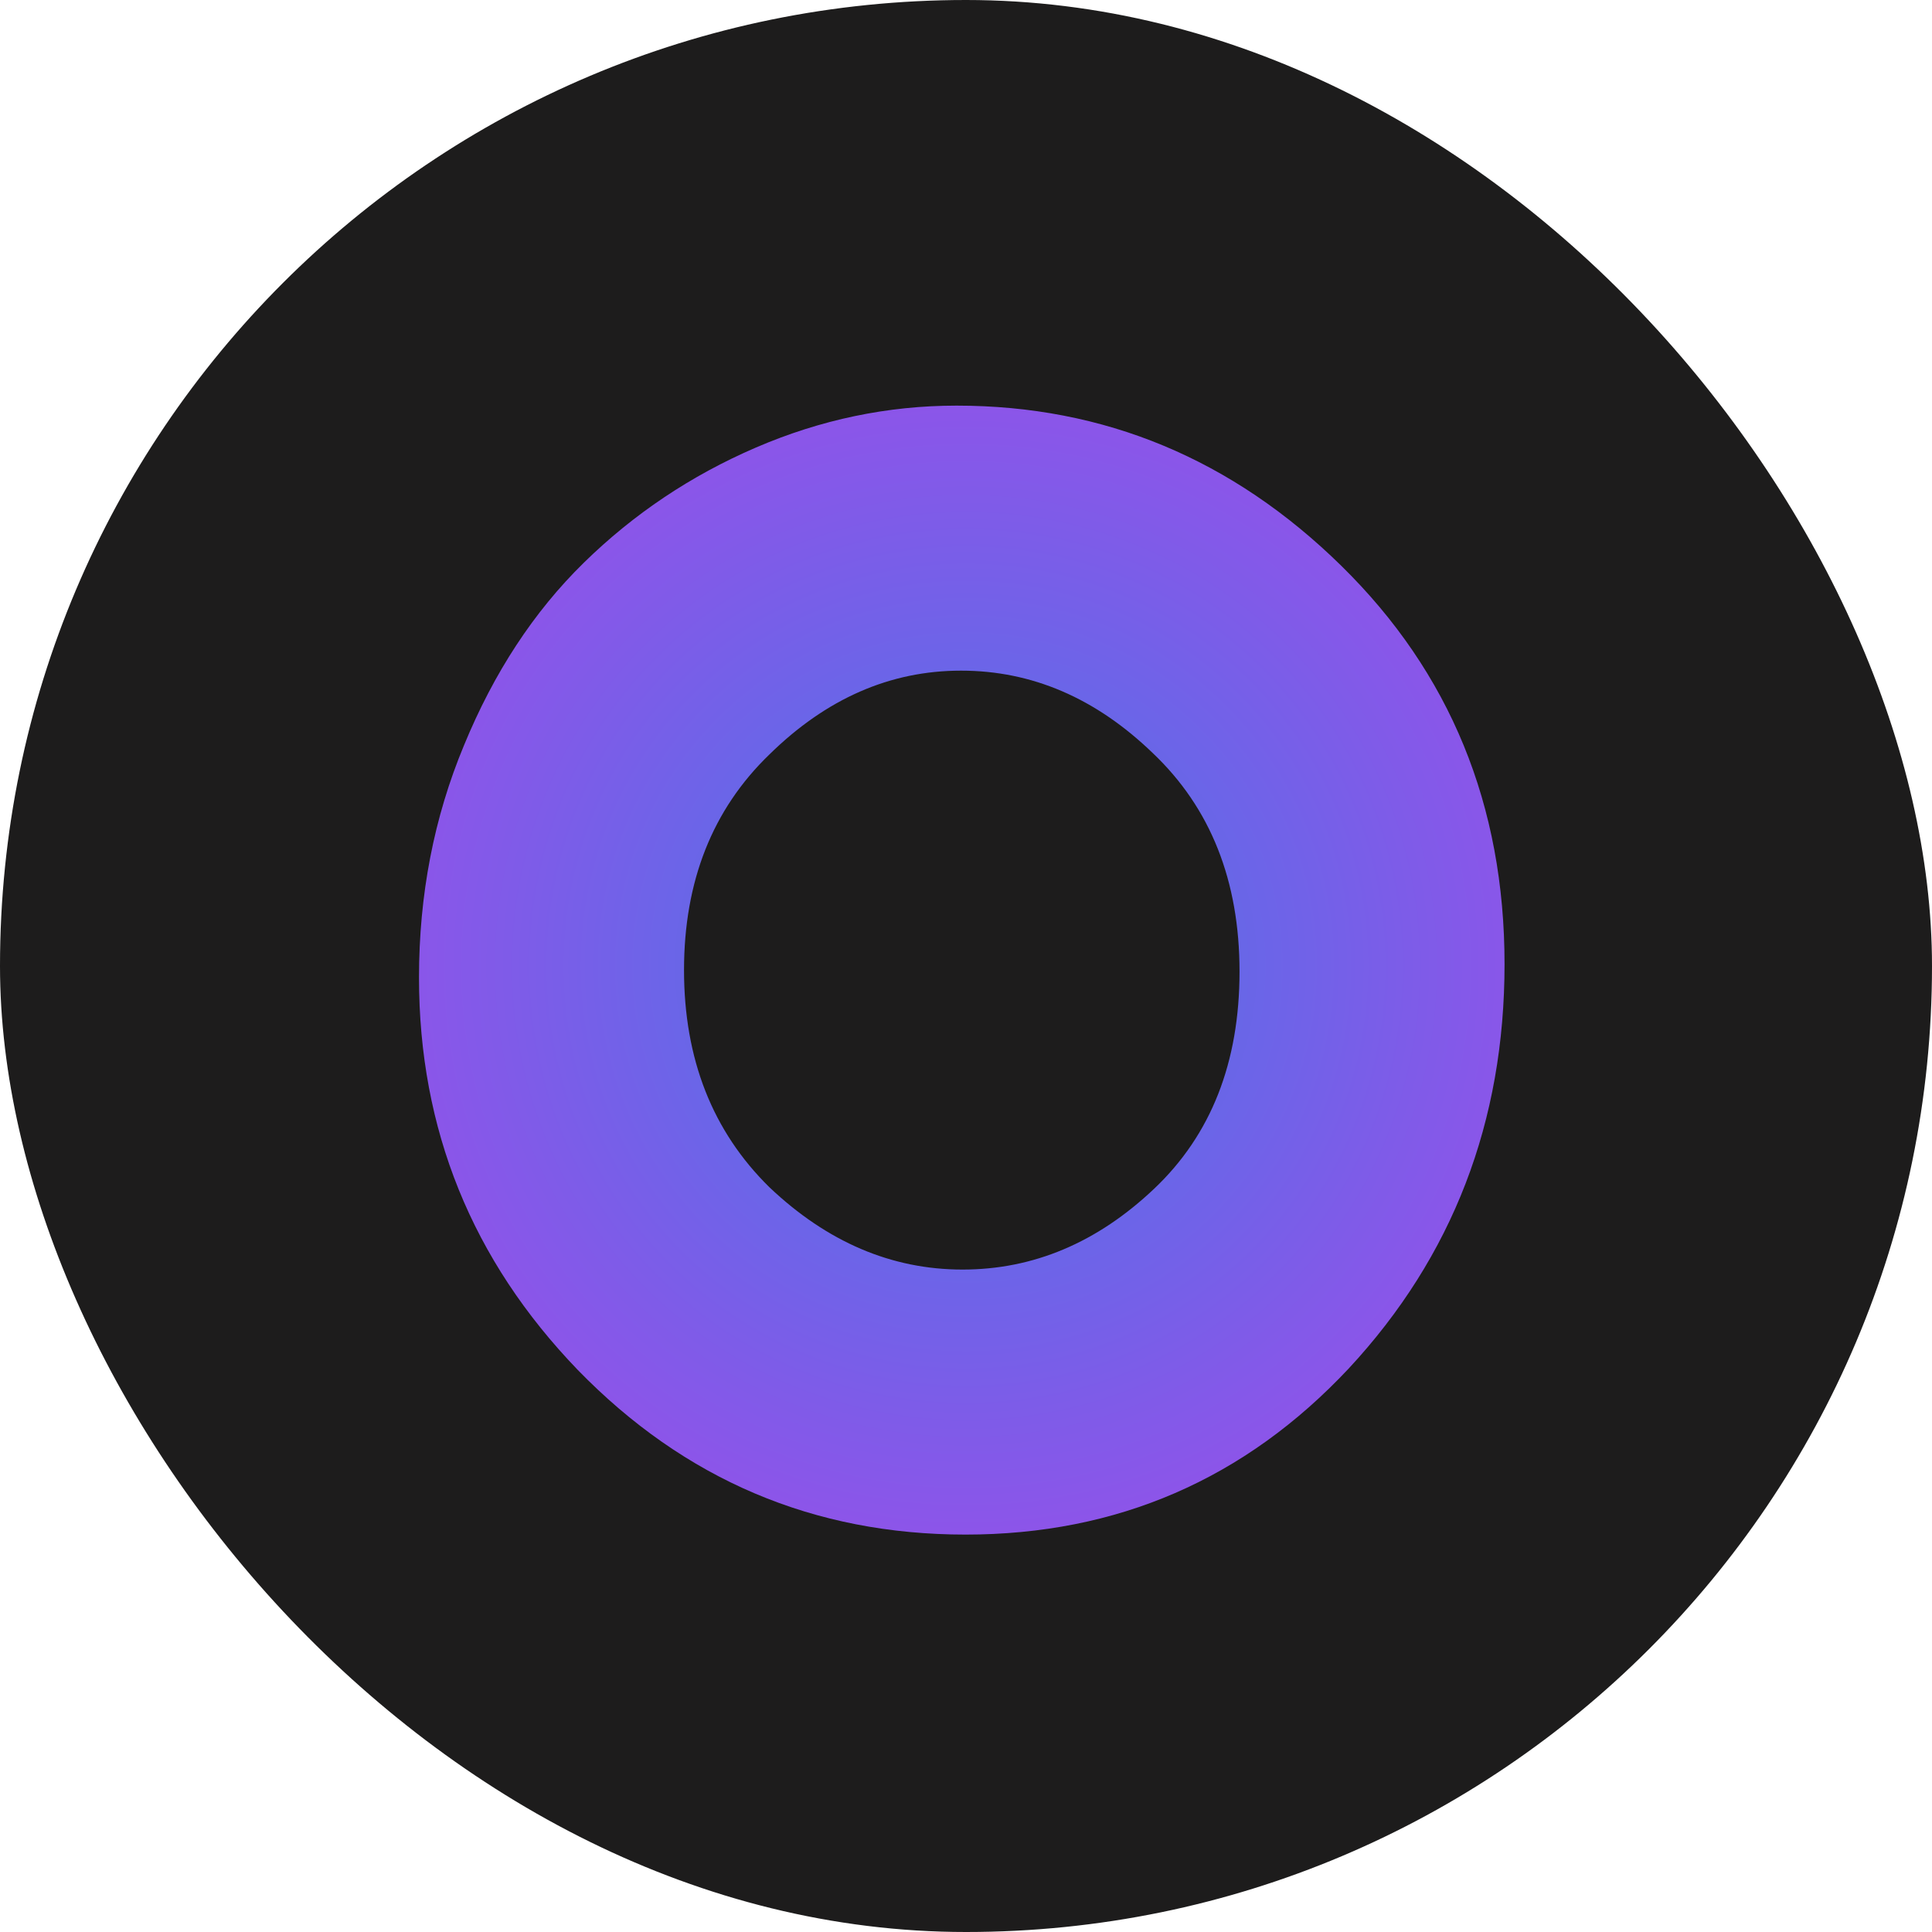 <svg width="400" height="400" viewBox="0 0 400 400" fill="none" xmlns="http://www.w3.org/2000/svg">
<rect width="400" height="400" rx="200" fill="#1D1C1C"/>
<path d="M198.04 83.98C228.627 83.98 255.183 95.037 277.71 117.15C300.237 139.263 311.5 166.75 311.5 199.61C311.5 232.263 300.753 260.163 279.26 283.31C257.767 306.25 231.313 317.72 199.9 317.72C168.487 317.72 141.723 306.353 119.61 283.62C97.703 260.887 86.75 233.813 86.75 202.4C86.75 185.247 89.85 169.23 96.05 154.35C102.25 139.263 110.517 126.657 120.85 116.53C131.183 106.403 143.067 98.447 156.5 92.66C169.933 86.873 183.78 83.98 198.04 83.98ZM141.62 200.85C141.62 219.243 147.51 234.227 159.29 245.8C171.277 257.167 184.607 262.85 199.28 262.85C213.953 262.85 227.18 257.27 238.96 246.11C250.74 234.95 256.63 219.967 256.63 201.16C256.63 182.353 250.637 167.267 238.65 155.9C226.87 144.533 213.643 138.85 198.97 138.85C184.297 138.85 171.07 144.637 159.29 156.21C147.51 167.577 141.62 182.457 141.62 200.85Z" fill="url(#paint0_radial_42_14)"/>
<defs>
<radialGradient id="paint0_radial_42_14" cx="0" cy="0" r="1" gradientUnits="userSpaceOnUse" gradientTransform="translate(200 200) rotate(90) scale(121)">
<stop stop-color="#4776E6"/>
<stop offset="1" stop-color="#8E54E9"/>
</radialGradient>
</defs>
</svg>
